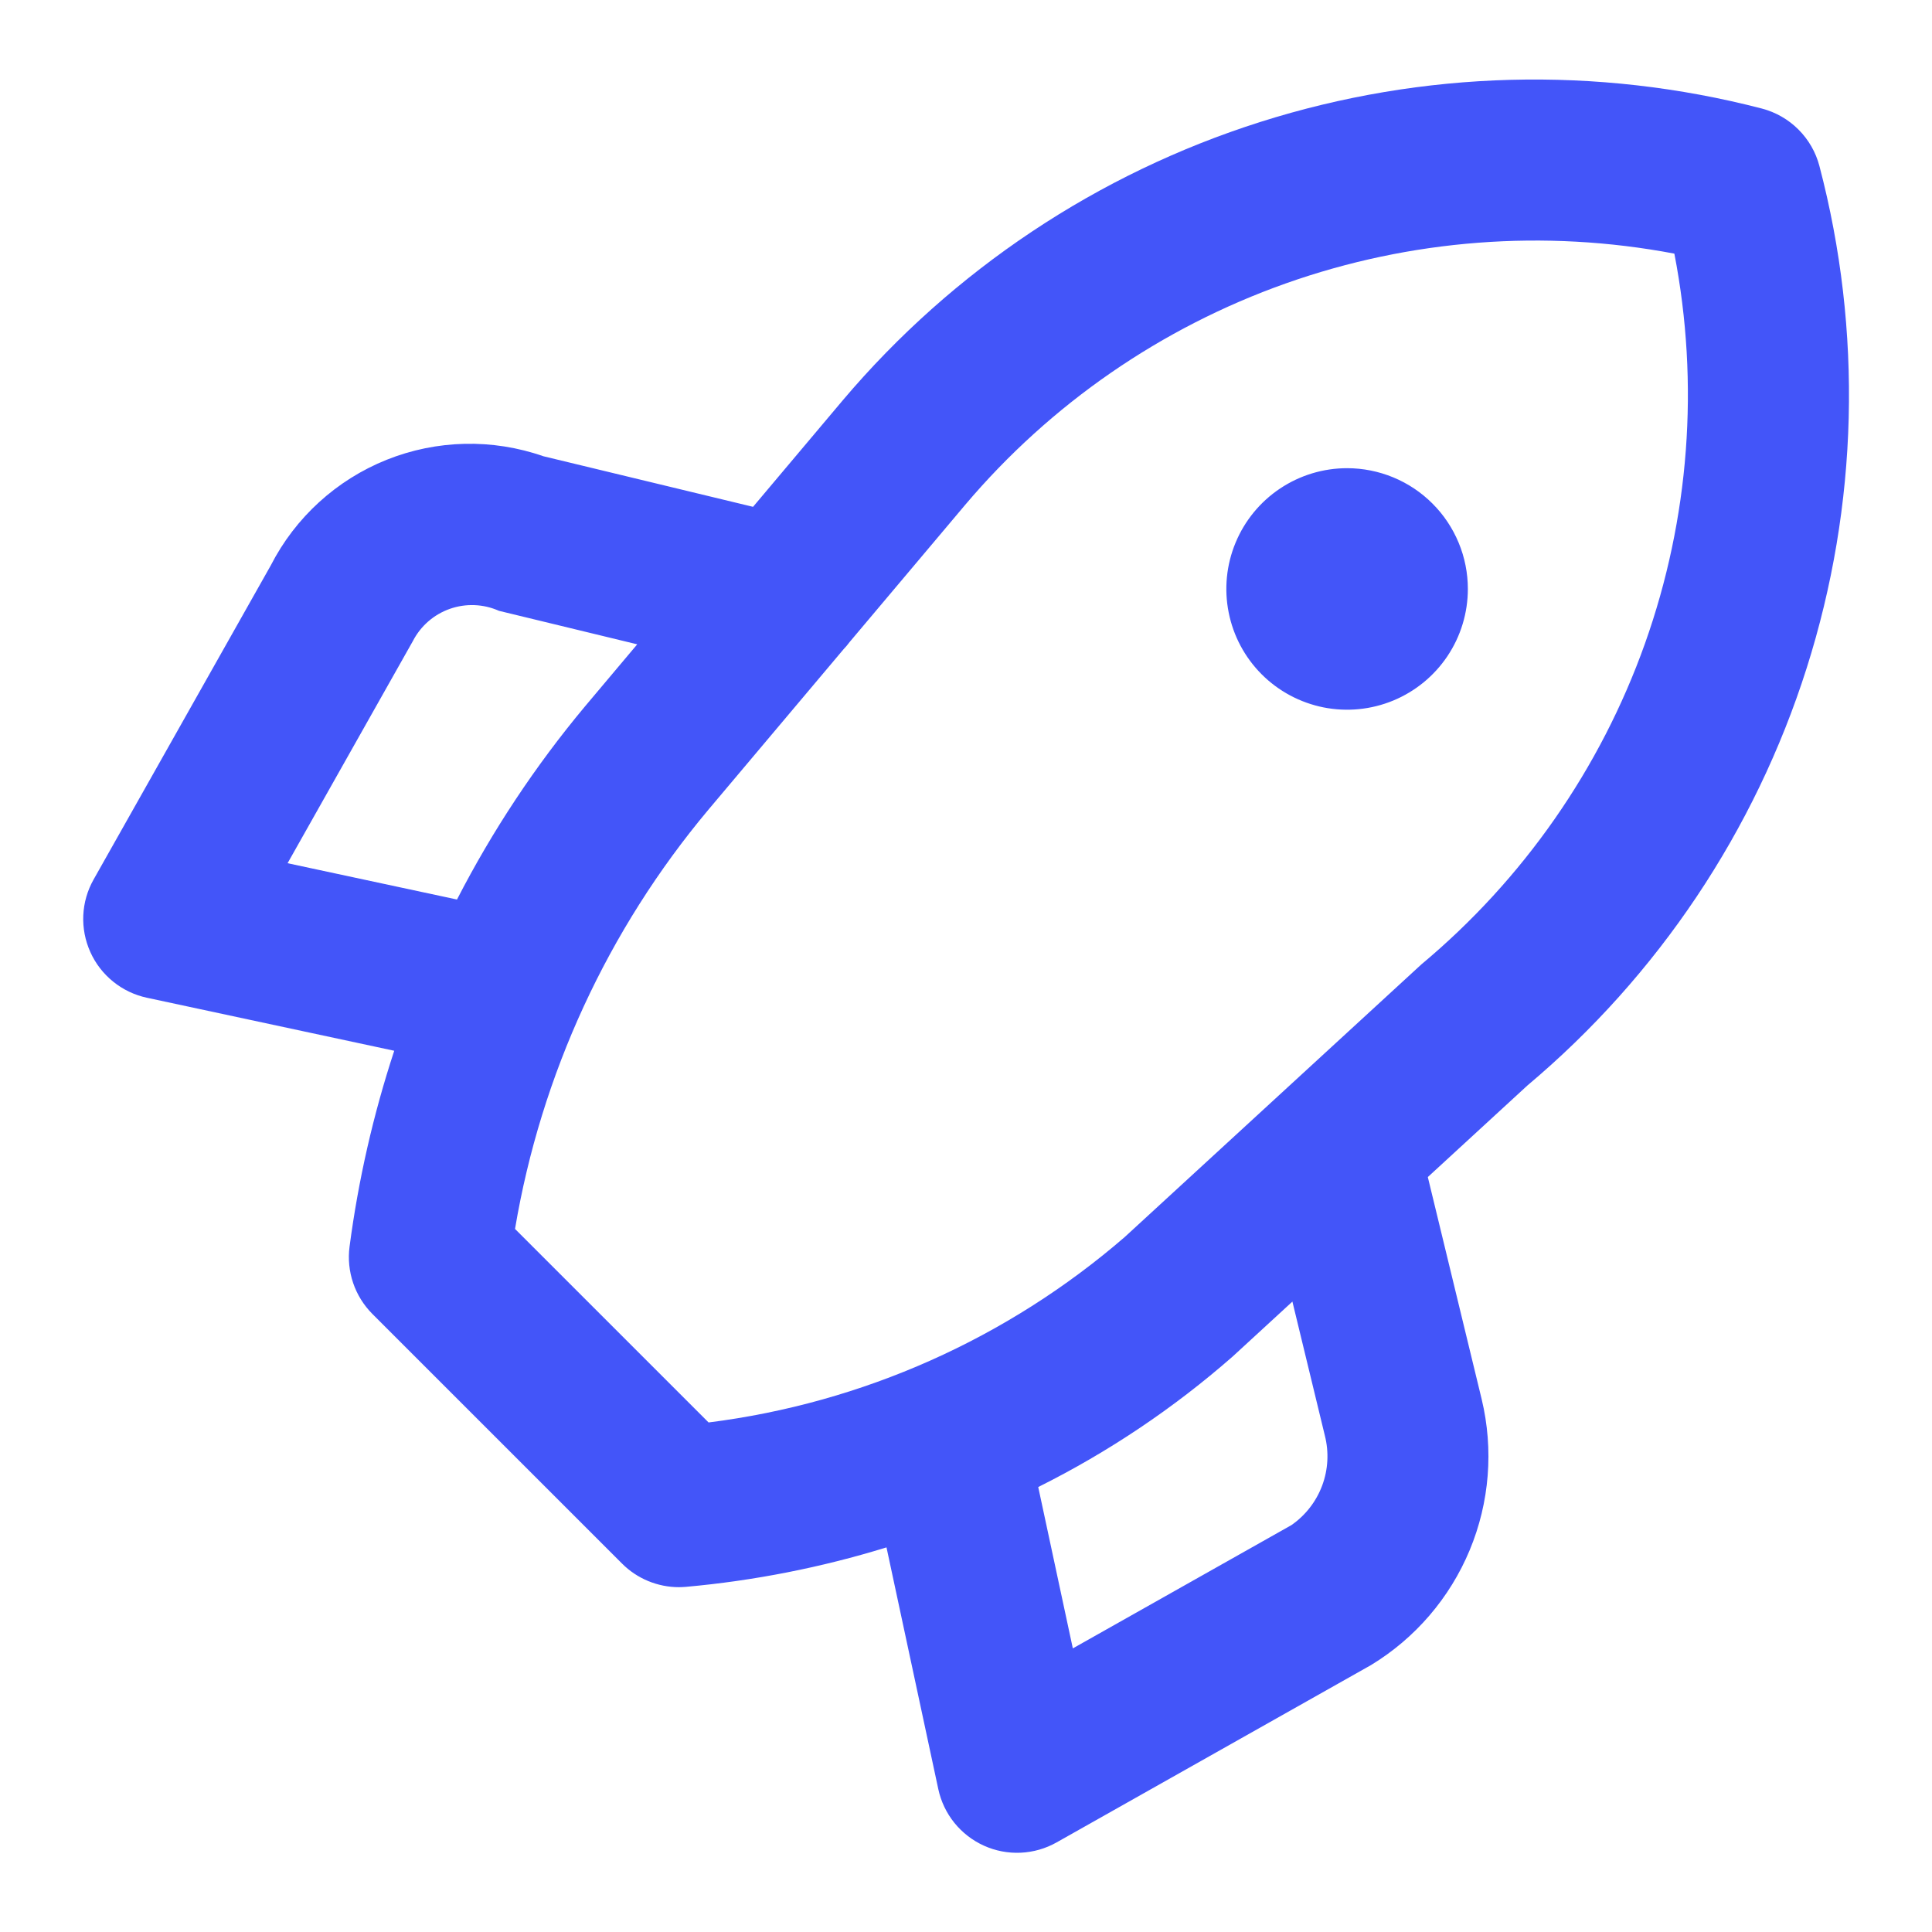 <svg width="54" height="54" viewBox="0 0 54 54" fill="none" xmlns="http://www.w3.org/2000/svg">
<g id="rocket">
<path id="Vector" d="M50.853 4.639C50.752 4.254 50.55 3.903 50.268 3.621C49.986 3.339 49.635 3.137 49.249 3.035C44.634 1.837 39.773 1.966 35.228 3.408C30.682 4.85 26.637 7.547 23.557 11.187L21.048 14.166L15.187 12.752C13.762 12.255 12.206 12.291 10.805 12.852C9.405 13.414 8.254 14.463 7.567 15.806L2.617 24.581C2.443 24.888 2.344 25.232 2.328 25.584C2.312 25.937 2.38 26.288 2.525 26.61C2.669 26.932 2.888 27.215 3.163 27.437C3.437 27.659 3.76 27.813 4.105 27.887L11.019 29.369C10.433 31.151 10.015 32.985 9.77 34.845C9.725 35.187 9.76 35.535 9.871 35.861C9.982 36.187 10.167 36.483 10.41 36.727L17.386 43.702C17.594 43.911 17.842 44.077 18.115 44.19C18.388 44.303 18.681 44.362 18.976 44.362C19.041 44.362 19.106 44.358 19.172 44.353C21.074 44.182 22.953 43.812 24.778 43.25L26.226 50.008C26.3 50.352 26.454 50.675 26.676 50.95C26.898 51.224 27.181 51.443 27.503 51.588C27.824 51.733 28.176 51.8 28.528 51.784C28.881 51.768 29.225 51.669 29.532 51.496L38.319 46.54C39.556 45.789 40.522 44.664 41.078 43.328C41.634 41.992 41.751 40.514 41.413 39.107L39.908 32.899L42.691 30.34C46.346 27.268 49.053 23.222 50.497 18.673C51.942 14.123 52.066 9.257 50.853 4.639ZM8.038 24.127L11.54 17.918C11.757 17.496 12.128 17.174 12.575 17.017C13.023 16.86 13.514 16.88 13.947 17.073L17.811 18.009L16.349 19.746C14.962 21.407 13.763 23.217 12.773 25.142L8.038 24.127ZM36.096 42.627L29.986 46.073L29.019 41.563C30.978 40.586 32.803 39.361 34.45 37.918L36.123 36.38L37.03 40.125C37.148 40.588 37.122 41.075 36.955 41.522C36.788 41.969 36.488 42.355 36.096 42.627ZM39.728 26.955L31.438 34.574C28.157 37.412 24.109 39.216 19.805 39.758L14.395 34.349C15.122 30.033 16.986 25.99 19.797 22.635L23.573 18.152C23.636 18.086 23.695 18.016 23.749 17.943L26.978 14.11C29.365 11.29 32.458 9.155 35.94 7.921C39.422 6.688 43.17 6.401 46.799 7.089C47.504 10.73 47.22 14.494 45.977 17.988C44.733 21.482 42.575 24.578 39.728 26.955ZM37.652 13.086C36.984 13.086 36.332 13.284 35.777 13.655C35.222 14.026 34.789 14.553 34.534 15.17C34.278 15.787 34.211 16.465 34.342 17.12C34.472 17.775 34.793 18.376 35.265 18.848C35.737 19.32 36.339 19.641 36.993 19.772C37.648 19.902 38.327 19.835 38.943 19.58C39.56 19.324 40.087 18.892 40.458 18.337C40.829 17.782 41.027 17.129 41.027 16.462C41.027 16.018 40.94 15.579 40.77 15.17C40.6 14.76 40.352 14.388 40.038 14.075C39.725 13.761 39.353 13.513 38.943 13.343C38.534 13.174 38.095 13.086 37.652 13.086L37.652 13.086Z" fill="#4355F9"/>
</g>
</svg>
